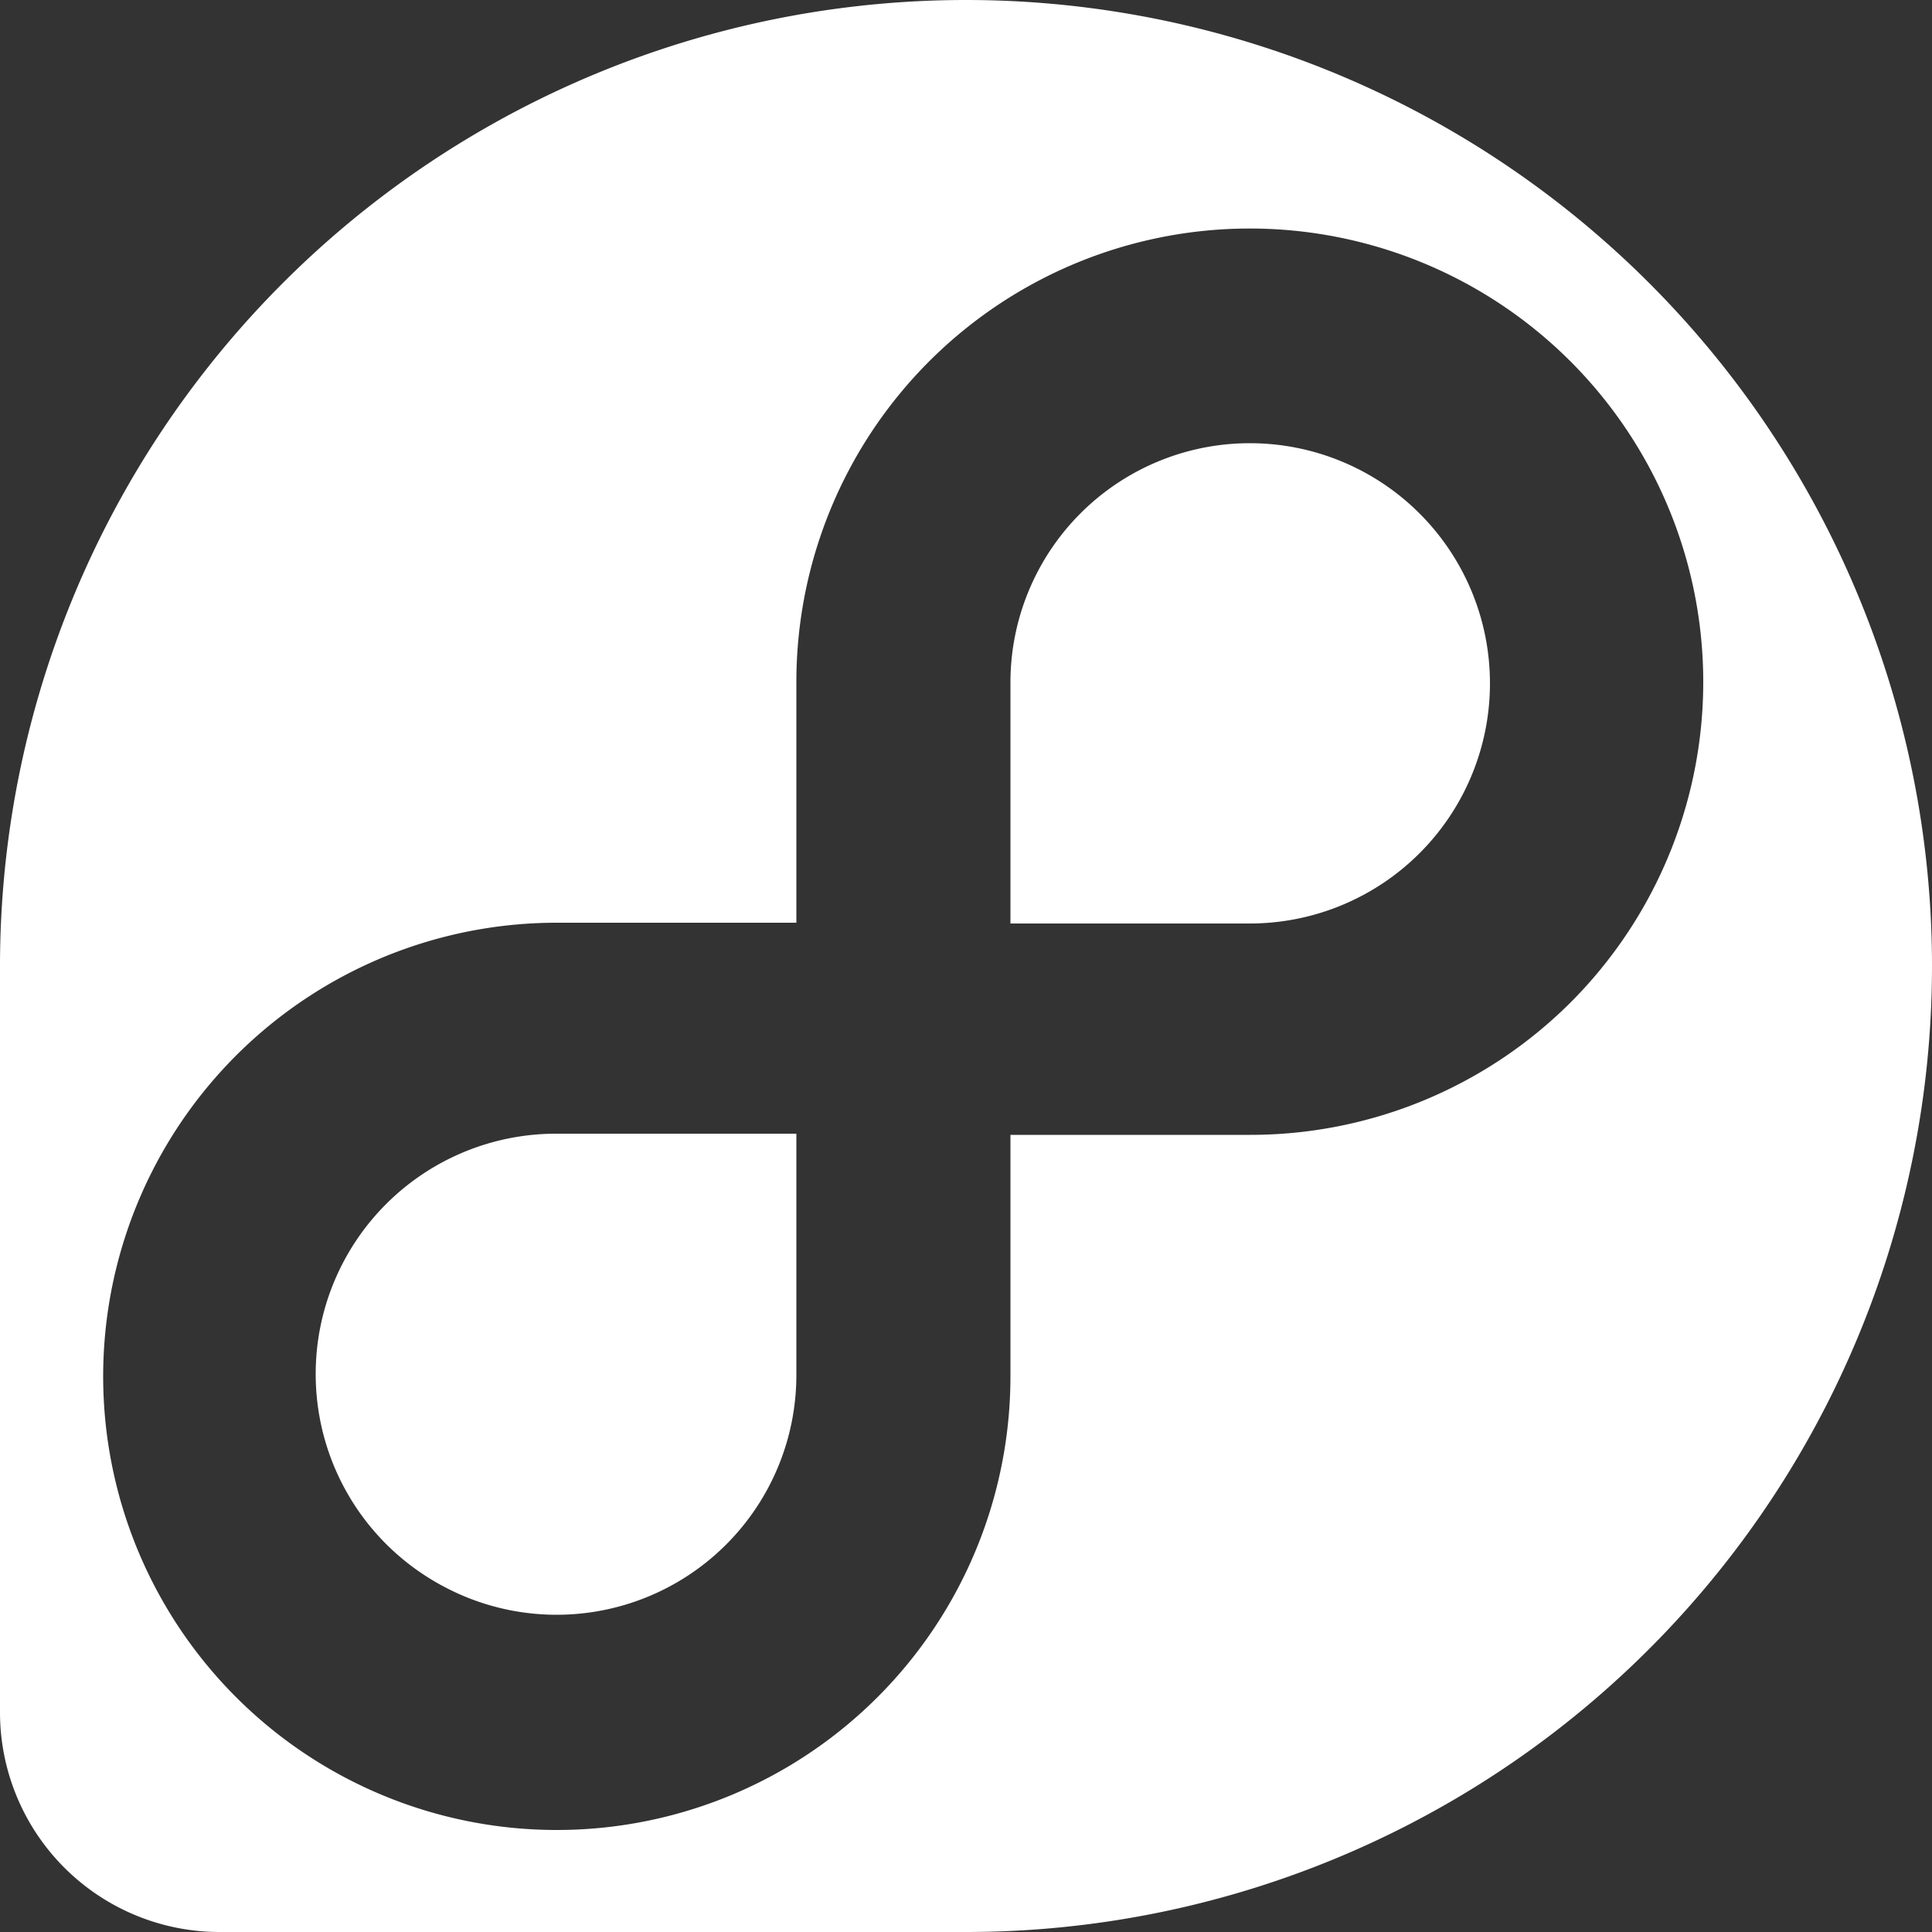 <svg id="Layer_25" data-name="Layer 25" xmlns="http://www.w3.org/2000/svg" width="100" height="100" viewBox="0 0 100 100">
  <rect x="0" y="0" width="100" height="100" fill="#333333" stroke="none"/>
  <defs>
    <style>
      .cls-1 {
        fill: #fff;
      }
    </style>
  </defs>
  <path class="cls-1" d="M28.83,58.68A12.44,12.44,0,1,0,41.22,71.19V58.68Zm0,0A12.44,12.44,0,1,0,41.22,71.19V58.68Zm0,0A12.44,12.44,0,1,0,41.22,71.19V58.68ZM64.69,22.94A12.39,12.39,0,0,0,52.3,35.31V47.8H64.69a12.43,12.43,0,1,0,0-24.86Zm0,0A12.39,12.39,0,0,0,52.3,35.31V47.8H64.69a12.43,12.43,0,1,0,0-24.86ZM16.4,71.17a12.41,12.41,0,0,0,24.82,0V58.68H28.83A12.51,12.51,0,0,0,16.4,71.17ZM50,0A50,50,0,0,0,0,50V88.66A11.37,11.37,0,0,0,11.38,100H50A50,50,0,0,0,50,0ZM81.29,51.89a23.46,23.46,0,0,1-16.6,6.85H52.3V71.17A23.48,23.48,0,1,1,28.83,47.76H41.22V35.33A23.47,23.47,0,1,1,81.29,51.89ZM64.69,22.94A12.39,12.39,0,0,0,52.3,35.31V47.8H64.69a12.43,12.43,0,1,0,0-24.86ZM16.4,71.17a12.41,12.41,0,0,0,24.82,0V58.68H28.83A12.51,12.51,0,0,0,16.4,71.17ZM28.83,58.68A12.44,12.44,0,1,0,41.22,71.19V58.68ZM64.69,22.94A12.39,12.39,0,0,0,52.3,35.31V47.8H64.69a12.43,12.43,0,1,0,0-24.86Zm0,0A12.39,12.39,0,0,0,52.3,35.31V47.8H64.69a12.43,12.43,0,1,0,0-24.86ZM28.83,58.68A12.44,12.44,0,1,0,41.22,71.19V58.68Z" transform="translate(0 0)"/>
</svg>
